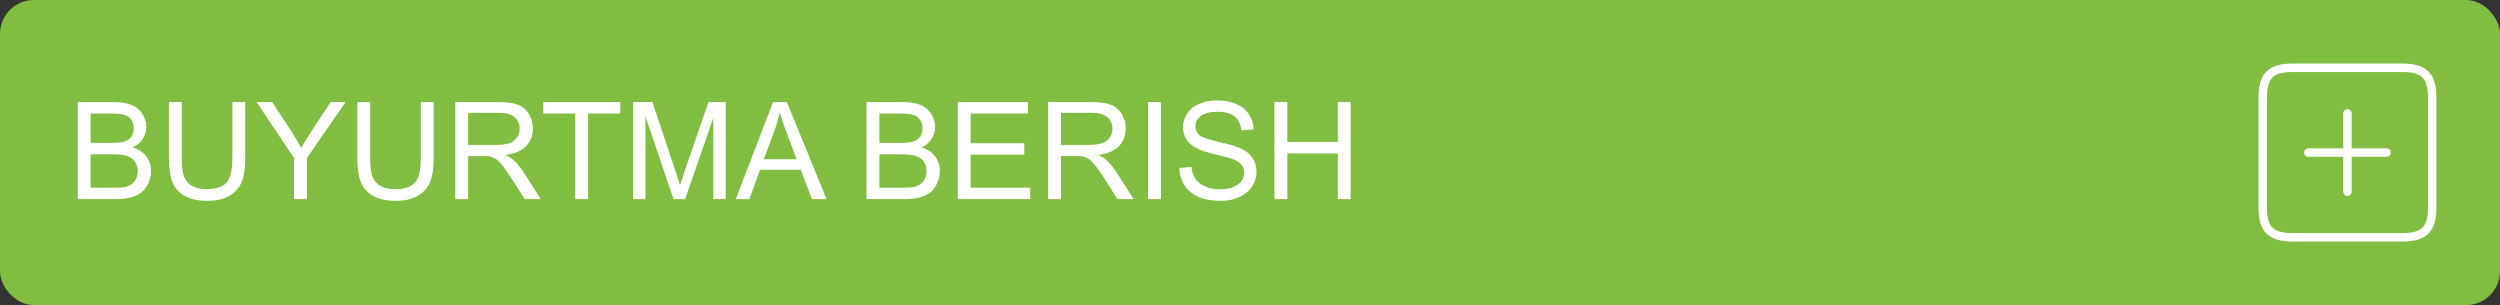 <?xml version="1.0" encoding="UTF-8"?> <svg xmlns="http://www.w3.org/2000/svg" width="590" height="72" viewBox="0 0 590 72" fill="none"><rect x="0" y="0" width="590" height="72" fill="#333333" stroke="none"/> <rect width="590" height="72" rx="8" fill="#81BD40"></rect> <path d="M18.344 47V24.094H26.938C28.688 24.094 30.088 24.328 31.141 24.797C32.203 25.255 33.031 25.969 33.625 26.938C34.229 27.896 34.531 28.901 34.531 29.953C34.531 30.932 34.266 31.854 33.734 32.719C33.203 33.583 32.401 34.281 31.328 34.812C32.714 35.219 33.776 35.911 34.516 36.891C35.266 37.87 35.641 39.026 35.641 40.359C35.641 41.432 35.411 42.432 34.953 43.359C34.505 44.276 33.948 44.984 33.281 45.484C32.615 45.984 31.776 46.365 30.766 46.625C29.766 46.875 28.537 47 27.078 47H18.344ZM21.375 33.719H26.328C27.672 33.719 28.635 33.63 29.219 33.453C29.99 33.224 30.568 32.844 30.953 32.312C31.349 31.781 31.547 31.115 31.547 30.312C31.547 29.552 31.365 28.885 31 28.312C30.635 27.729 30.115 27.333 29.438 27.125C28.76 26.906 27.599 26.797 25.953 26.797H21.375V33.719ZM21.375 44.297H27.078C28.057 44.297 28.745 44.26 29.141 44.188C29.838 44.062 30.422 43.854 30.891 43.562C31.359 43.271 31.745 42.849 32.047 42.297C32.349 41.734 32.5 41.089 32.5 40.359C32.5 39.505 32.281 38.766 31.844 38.141C31.406 37.505 30.797 37.062 30.016 36.812C29.245 36.552 28.13 36.422 26.672 36.422H21.375V44.297ZM54.844 24.094H57.875V37.328C57.875 39.63 57.615 41.458 57.094 42.812C56.573 44.167 55.63 45.271 54.266 46.125C52.911 46.969 51.13 47.391 48.922 47.391C46.776 47.391 45.021 47.021 43.656 46.281C42.292 45.542 41.318 44.474 40.734 43.078C40.151 41.672 39.859 39.755 39.859 37.328V24.094H42.891V37.312C42.891 39.302 43.073 40.771 43.438 41.719C43.812 42.656 44.448 43.38 45.344 43.891C46.25 44.401 47.354 44.656 48.656 44.656C50.885 44.656 52.474 44.151 53.422 43.141C54.37 42.13 54.844 40.188 54.844 37.312V24.094ZM69.391 47V37.297L60.562 24.094H64.25L68.766 31C69.599 32.292 70.375 33.583 71.094 34.875C71.781 33.677 72.615 32.328 73.594 30.828L78.031 24.094H81.562L72.422 37.297V47H69.391ZM99.312 24.094H102.344V37.328C102.344 39.63 102.083 41.458 101.562 42.812C101.042 44.167 100.099 45.271 98.734 46.125C97.38 46.969 95.599 47.391 93.391 47.391C91.245 47.391 89.49 47.021 88.125 46.281C86.76 45.542 85.787 44.474 85.203 43.078C84.62 41.672 84.328 39.755 84.328 37.328V24.094H87.359V37.312C87.359 39.302 87.542 40.771 87.906 41.719C88.281 42.656 88.917 43.38 89.812 43.891C90.719 44.401 91.823 44.656 93.125 44.656C95.354 44.656 96.943 44.151 97.891 43.141C98.838 42.13 99.312 40.188 99.312 37.312V24.094ZM107.453 47V24.094H117.609C119.651 24.094 121.203 24.302 122.266 24.719C123.328 25.125 124.177 25.849 124.812 26.891C125.448 27.932 125.766 29.083 125.766 30.344C125.766 31.969 125.24 33.339 124.188 34.453C123.135 35.568 121.51 36.276 119.312 36.578C120.115 36.964 120.724 37.344 121.141 37.719C122.026 38.531 122.865 39.547 123.656 40.766L127.641 47H123.828L120.797 42.234C119.911 40.859 119.182 39.807 118.609 39.078C118.036 38.349 117.521 37.839 117.062 37.547C116.615 37.255 116.156 37.052 115.688 36.938C115.344 36.865 114.781 36.828 114 36.828H110.484V47H107.453ZM110.484 34.203H117C118.385 34.203 119.469 34.062 120.25 33.781C121.031 33.49 121.625 33.031 122.031 32.406C122.438 31.771 122.641 31.083 122.641 30.344C122.641 29.26 122.245 28.37 121.453 27.672C120.672 26.974 119.432 26.625 117.734 26.625H110.484V34.203ZM135.766 47V26.797H128.219V24.094H146.375V26.797H138.797V47H135.766ZM149.406 47V24.094H153.969L159.391 40.312C159.891 41.823 160.255 42.953 160.484 43.703C160.745 42.87 161.151 41.646 161.703 40.031L167.188 24.094H171.266V47H168.344V27.828L161.688 47H158.953L152.328 27.5V47H149.406ZM173.641 47L182.438 24.094H185.703L195.078 47H191.625L188.953 40.062H179.375L176.859 47H173.641ZM180.25 37.594H188.016L185.625 31.25C184.896 29.323 184.354 27.74 184 26.5C183.708 27.969 183.297 29.427 182.766 30.875L180.25 37.594ZM204.5 47V24.094H213.094C214.844 24.094 216.245 24.328 217.297 24.797C218.359 25.255 219.188 25.969 219.781 26.938C220.385 27.896 220.688 28.901 220.688 29.953C220.688 30.932 220.422 31.854 219.891 32.719C219.359 33.583 218.557 34.281 217.484 34.812C218.87 35.219 219.932 35.911 220.672 36.891C221.422 37.87 221.797 39.026 221.797 40.359C221.797 41.432 221.568 42.432 221.109 43.359C220.661 44.276 220.104 44.984 219.438 45.484C218.771 45.984 217.932 46.365 216.922 46.625C215.922 46.875 214.693 47 213.234 47H204.5ZM207.531 33.719H212.484C213.828 33.719 214.792 33.63 215.375 33.453C216.146 33.224 216.724 32.844 217.109 32.312C217.505 31.781 217.703 31.115 217.703 30.312C217.703 29.552 217.521 28.885 217.156 28.312C216.792 27.729 216.271 27.333 215.594 27.125C214.917 26.906 213.755 26.797 212.109 26.797H207.531V33.719ZM207.531 44.297H213.234C214.214 44.297 214.901 44.26 215.297 44.188C215.995 44.062 216.578 43.854 217.047 43.562C217.516 43.271 217.901 42.849 218.203 42.297C218.505 41.734 218.656 41.089 218.656 40.359C218.656 39.505 218.438 38.766 218 38.141C217.562 37.505 216.953 37.062 216.172 36.812C215.401 36.552 214.286 36.422 212.828 36.422H207.531V44.297ZM226.031 47V24.094H242.594V26.797H229.062V33.812H241.734V36.5H229.062V44.297H243.125V47H226.031ZM247.359 47V24.094H257.516C259.557 24.094 261.109 24.302 262.172 24.719C263.234 25.125 264.083 25.849 264.719 26.891C265.354 27.932 265.672 29.083 265.672 30.344C265.672 31.969 265.146 33.339 264.094 34.453C263.042 35.568 261.417 36.276 259.219 36.578C260.021 36.964 260.63 37.344 261.047 37.719C261.932 38.531 262.771 39.547 263.562 40.766L267.547 47H263.734L260.703 42.234C259.818 40.859 259.089 39.807 258.516 39.078C257.943 38.349 257.427 37.839 256.969 37.547C256.521 37.255 256.062 37.052 255.594 36.938C255.25 36.865 254.688 36.828 253.906 36.828H250.391V47H247.359ZM250.391 34.203H256.906C258.292 34.203 259.375 34.062 260.156 33.781C260.938 33.49 261.531 33.031 261.938 32.406C262.344 31.771 262.547 31.083 262.547 30.344C262.547 29.26 262.151 28.37 261.359 27.672C260.578 26.974 259.339 26.625 257.641 26.625H250.391V34.203ZM270.953 47V24.094H273.984V47H270.953ZM278.312 39.641L281.172 39.391C281.307 40.536 281.62 41.479 282.109 42.219C282.609 42.948 283.38 43.542 284.422 44C285.464 44.448 286.635 44.672 287.938 44.672C289.094 44.672 290.115 44.5 291 44.156C291.885 43.812 292.542 43.344 292.969 42.75C293.406 42.146 293.625 41.49 293.625 40.781C293.625 40.062 293.417 39.438 293 38.906C292.583 38.365 291.896 37.911 290.938 37.547C290.323 37.307 288.964 36.938 286.859 36.438C284.755 35.927 283.281 35.448 282.438 35C281.344 34.427 280.526 33.719 279.984 32.875C279.453 32.021 279.188 31.068 279.188 30.016C279.188 28.859 279.516 27.781 280.172 26.781C280.828 25.771 281.786 25.005 283.047 24.484C284.307 23.963 285.708 23.703 287.25 23.703C288.948 23.703 290.443 23.979 291.734 24.531C293.036 25.073 294.036 25.875 294.734 26.938C295.432 28 295.807 29.203 295.859 30.547L292.953 30.766C292.797 29.318 292.266 28.224 291.359 27.484C290.464 26.745 289.135 26.375 287.375 26.375C285.542 26.375 284.203 26.713 283.359 27.391C282.526 28.057 282.109 28.865 282.109 29.812C282.109 30.635 282.406 31.312 283 31.844C283.583 32.375 285.104 32.922 287.562 33.484C290.031 34.036 291.724 34.521 292.641 34.938C293.974 35.552 294.958 36.333 295.594 37.281C296.229 38.219 296.547 39.302 296.547 40.531C296.547 41.75 296.198 42.901 295.5 43.984C294.802 45.057 293.797 45.896 292.484 46.5C291.182 47.094 289.714 47.391 288.078 47.391C286.005 47.391 284.266 47.089 282.859 46.484C281.464 45.88 280.365 44.974 279.562 43.766C278.771 42.547 278.354 41.172 278.312 39.641ZM300.781 47V24.094H303.812V33.5H315.719V24.094H318.75V47H315.719V36.203H303.812V47H300.781Z" fill="white"></path> <path d="M554 26.769V45.231" stroke="white" stroke-width="2" stroke-linecap="round" stroke-linejoin="round"></path> <path d="M544.769 36H563.231" stroke="white" stroke-width="2" stroke-linecap="round" stroke-linejoin="round"></path> <path d="M567 16H541C535.902 16 534 17.902 534 23V49C534 54.098 535.902 56 541 56H567C572.098 56 574 54.098 574 49V23C574 17.902 572.098 16 567 16Z" stroke="white" stroke-width="2" stroke-linecap="round" stroke-linejoin="round"></path> </svg> 